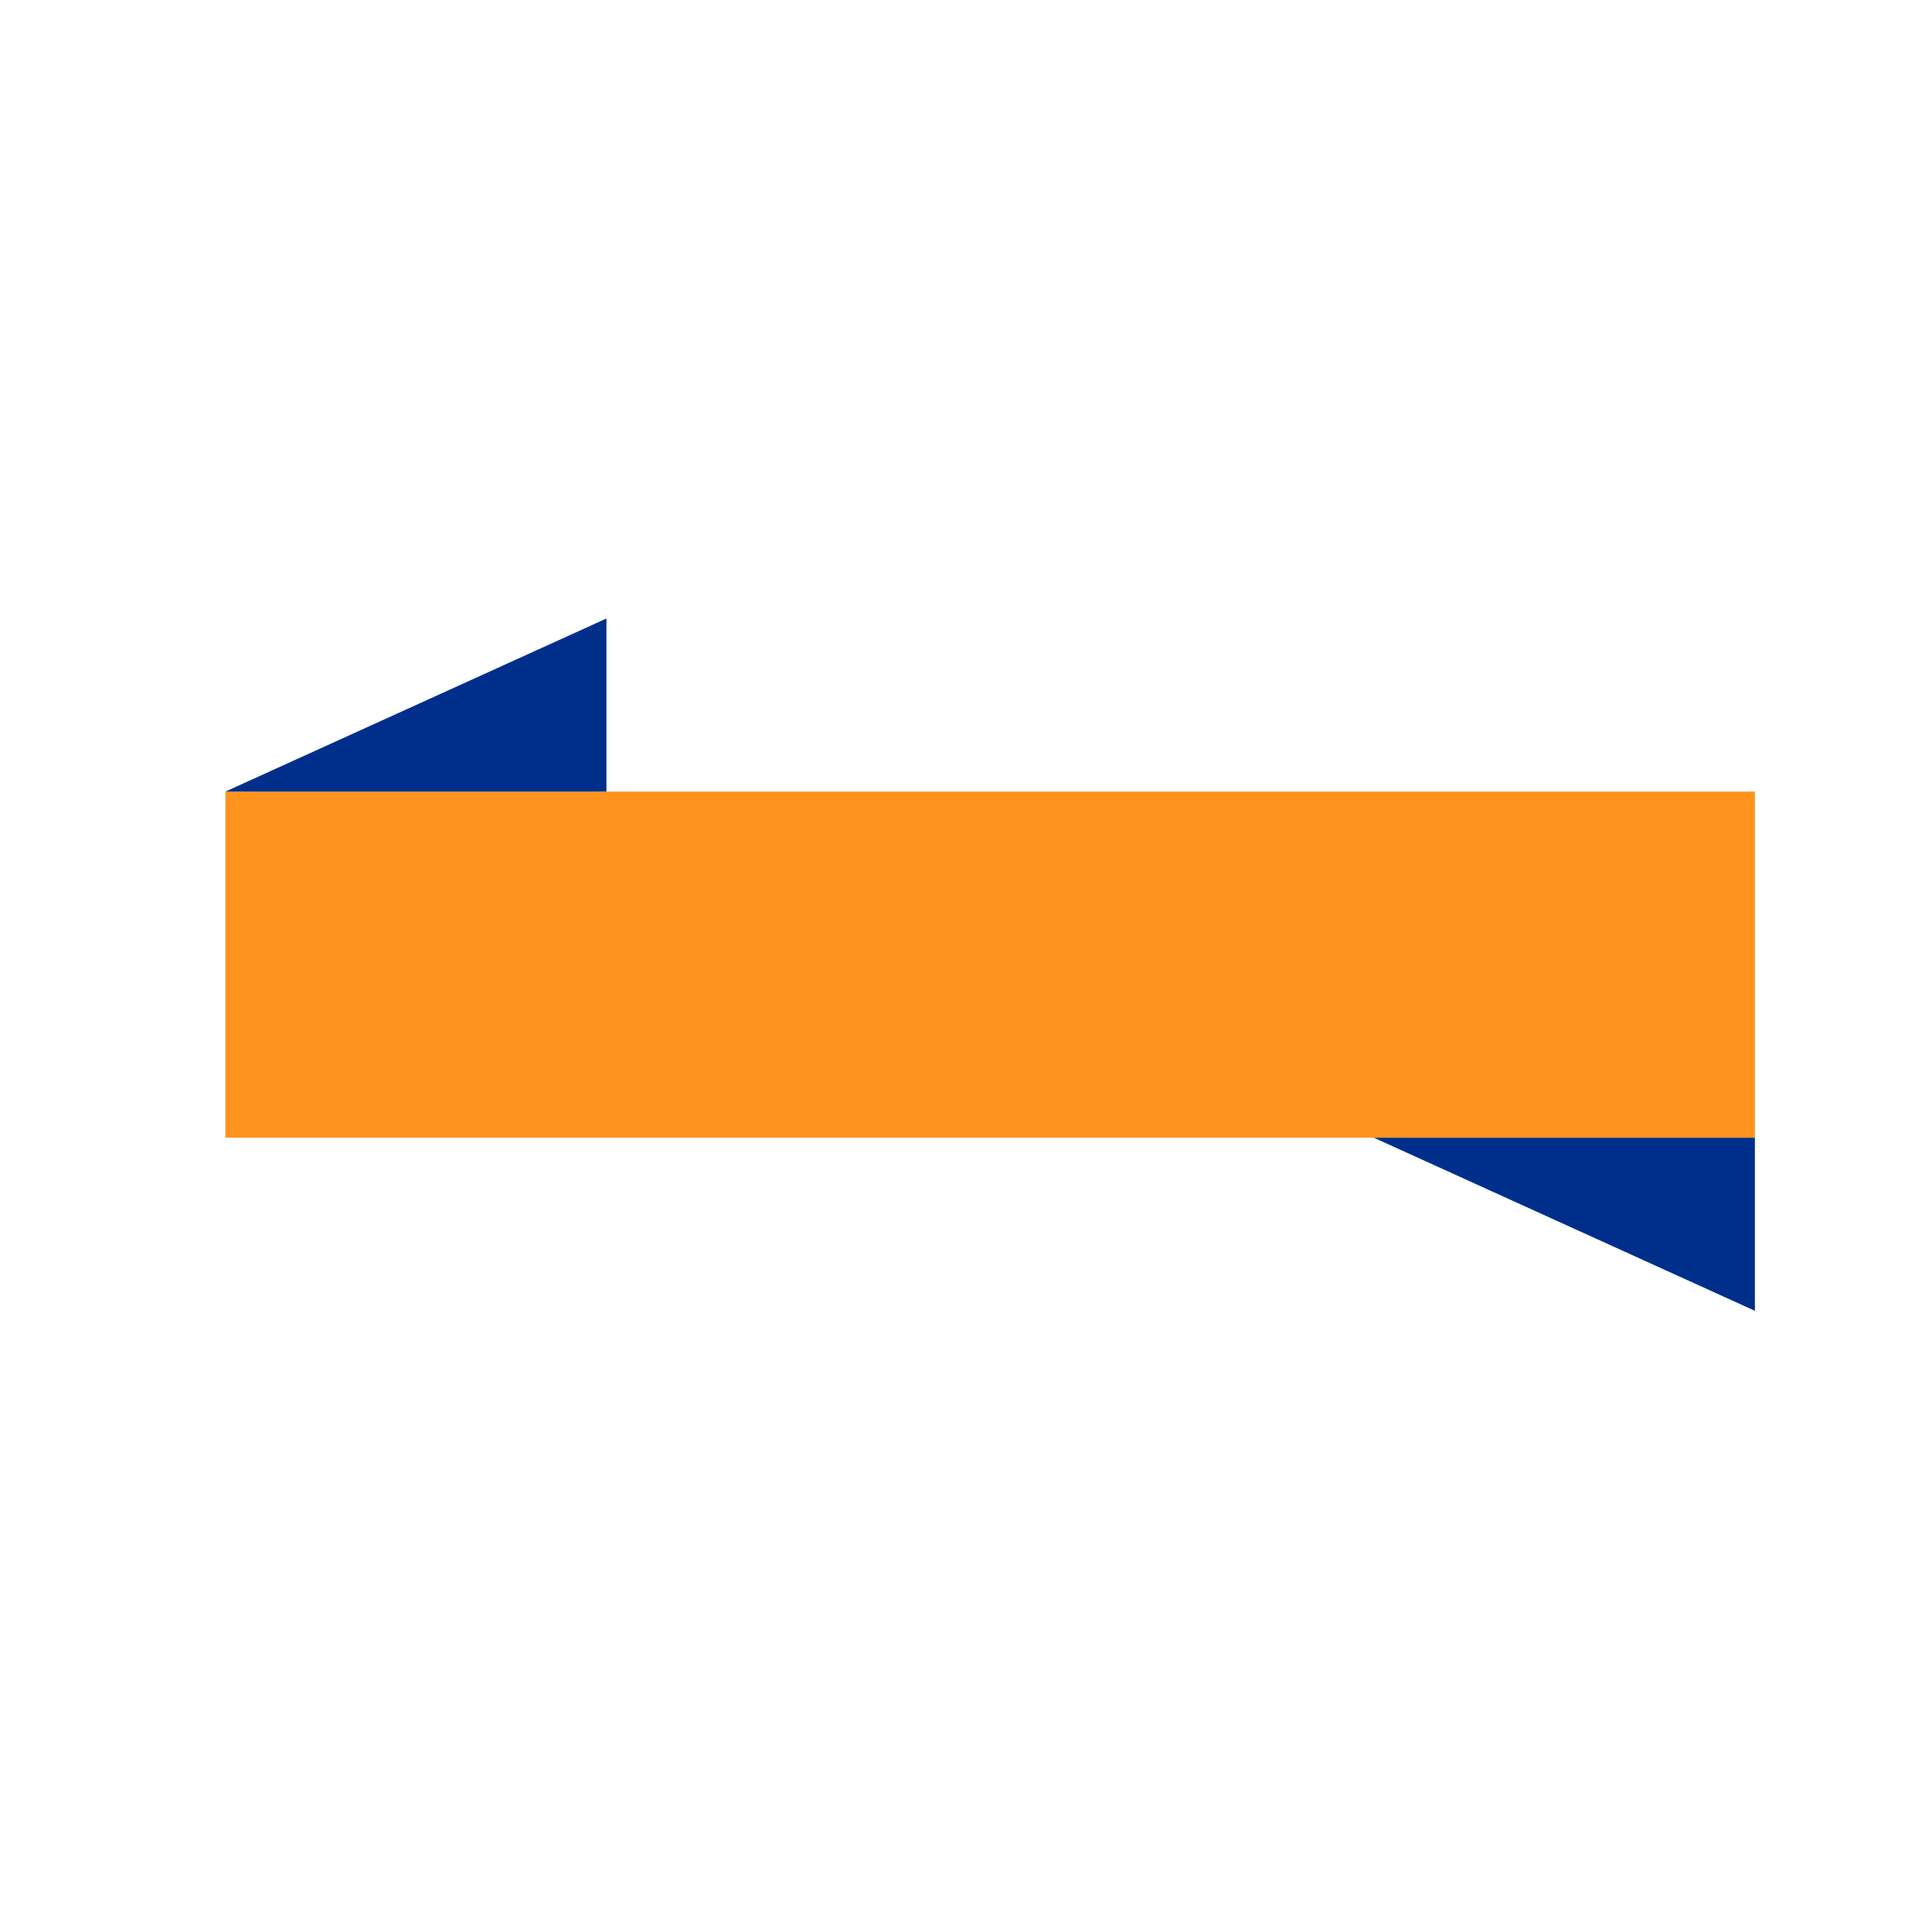 <?xml version="1.0" encoding="UTF-8"?> <!-- Generator: Adobe Illustrator 23.0.6, SVG Export Plug-In . SVG Version: 6.00 Build 0) --> <svg xmlns="http://www.w3.org/2000/svg" xmlns:xlink="http://www.w3.org/1999/xlink" id="Layer_1" x="0px" y="0px" viewBox="0 0 144 144" style="enable-background:new 0 0 144 144;" xml:space="preserve"> <style type="text/css"> .st0{fill:#FF931E;} .st1{fill:#002F8B;} </style> <rect x="16.8" y="59" class="st0" width="114" height="25.8"></rect> <polygon class="st1" points="16.8,59 45.2,46.1 45.2,59 "></polygon> <polygon class="st1" points="102.4,84.8 130.8,97.7 130.8,84.8 "></polygon> <g> </g> <g> </g> <g> </g> <g> </g> <g> </g> <g> </g> </svg> 